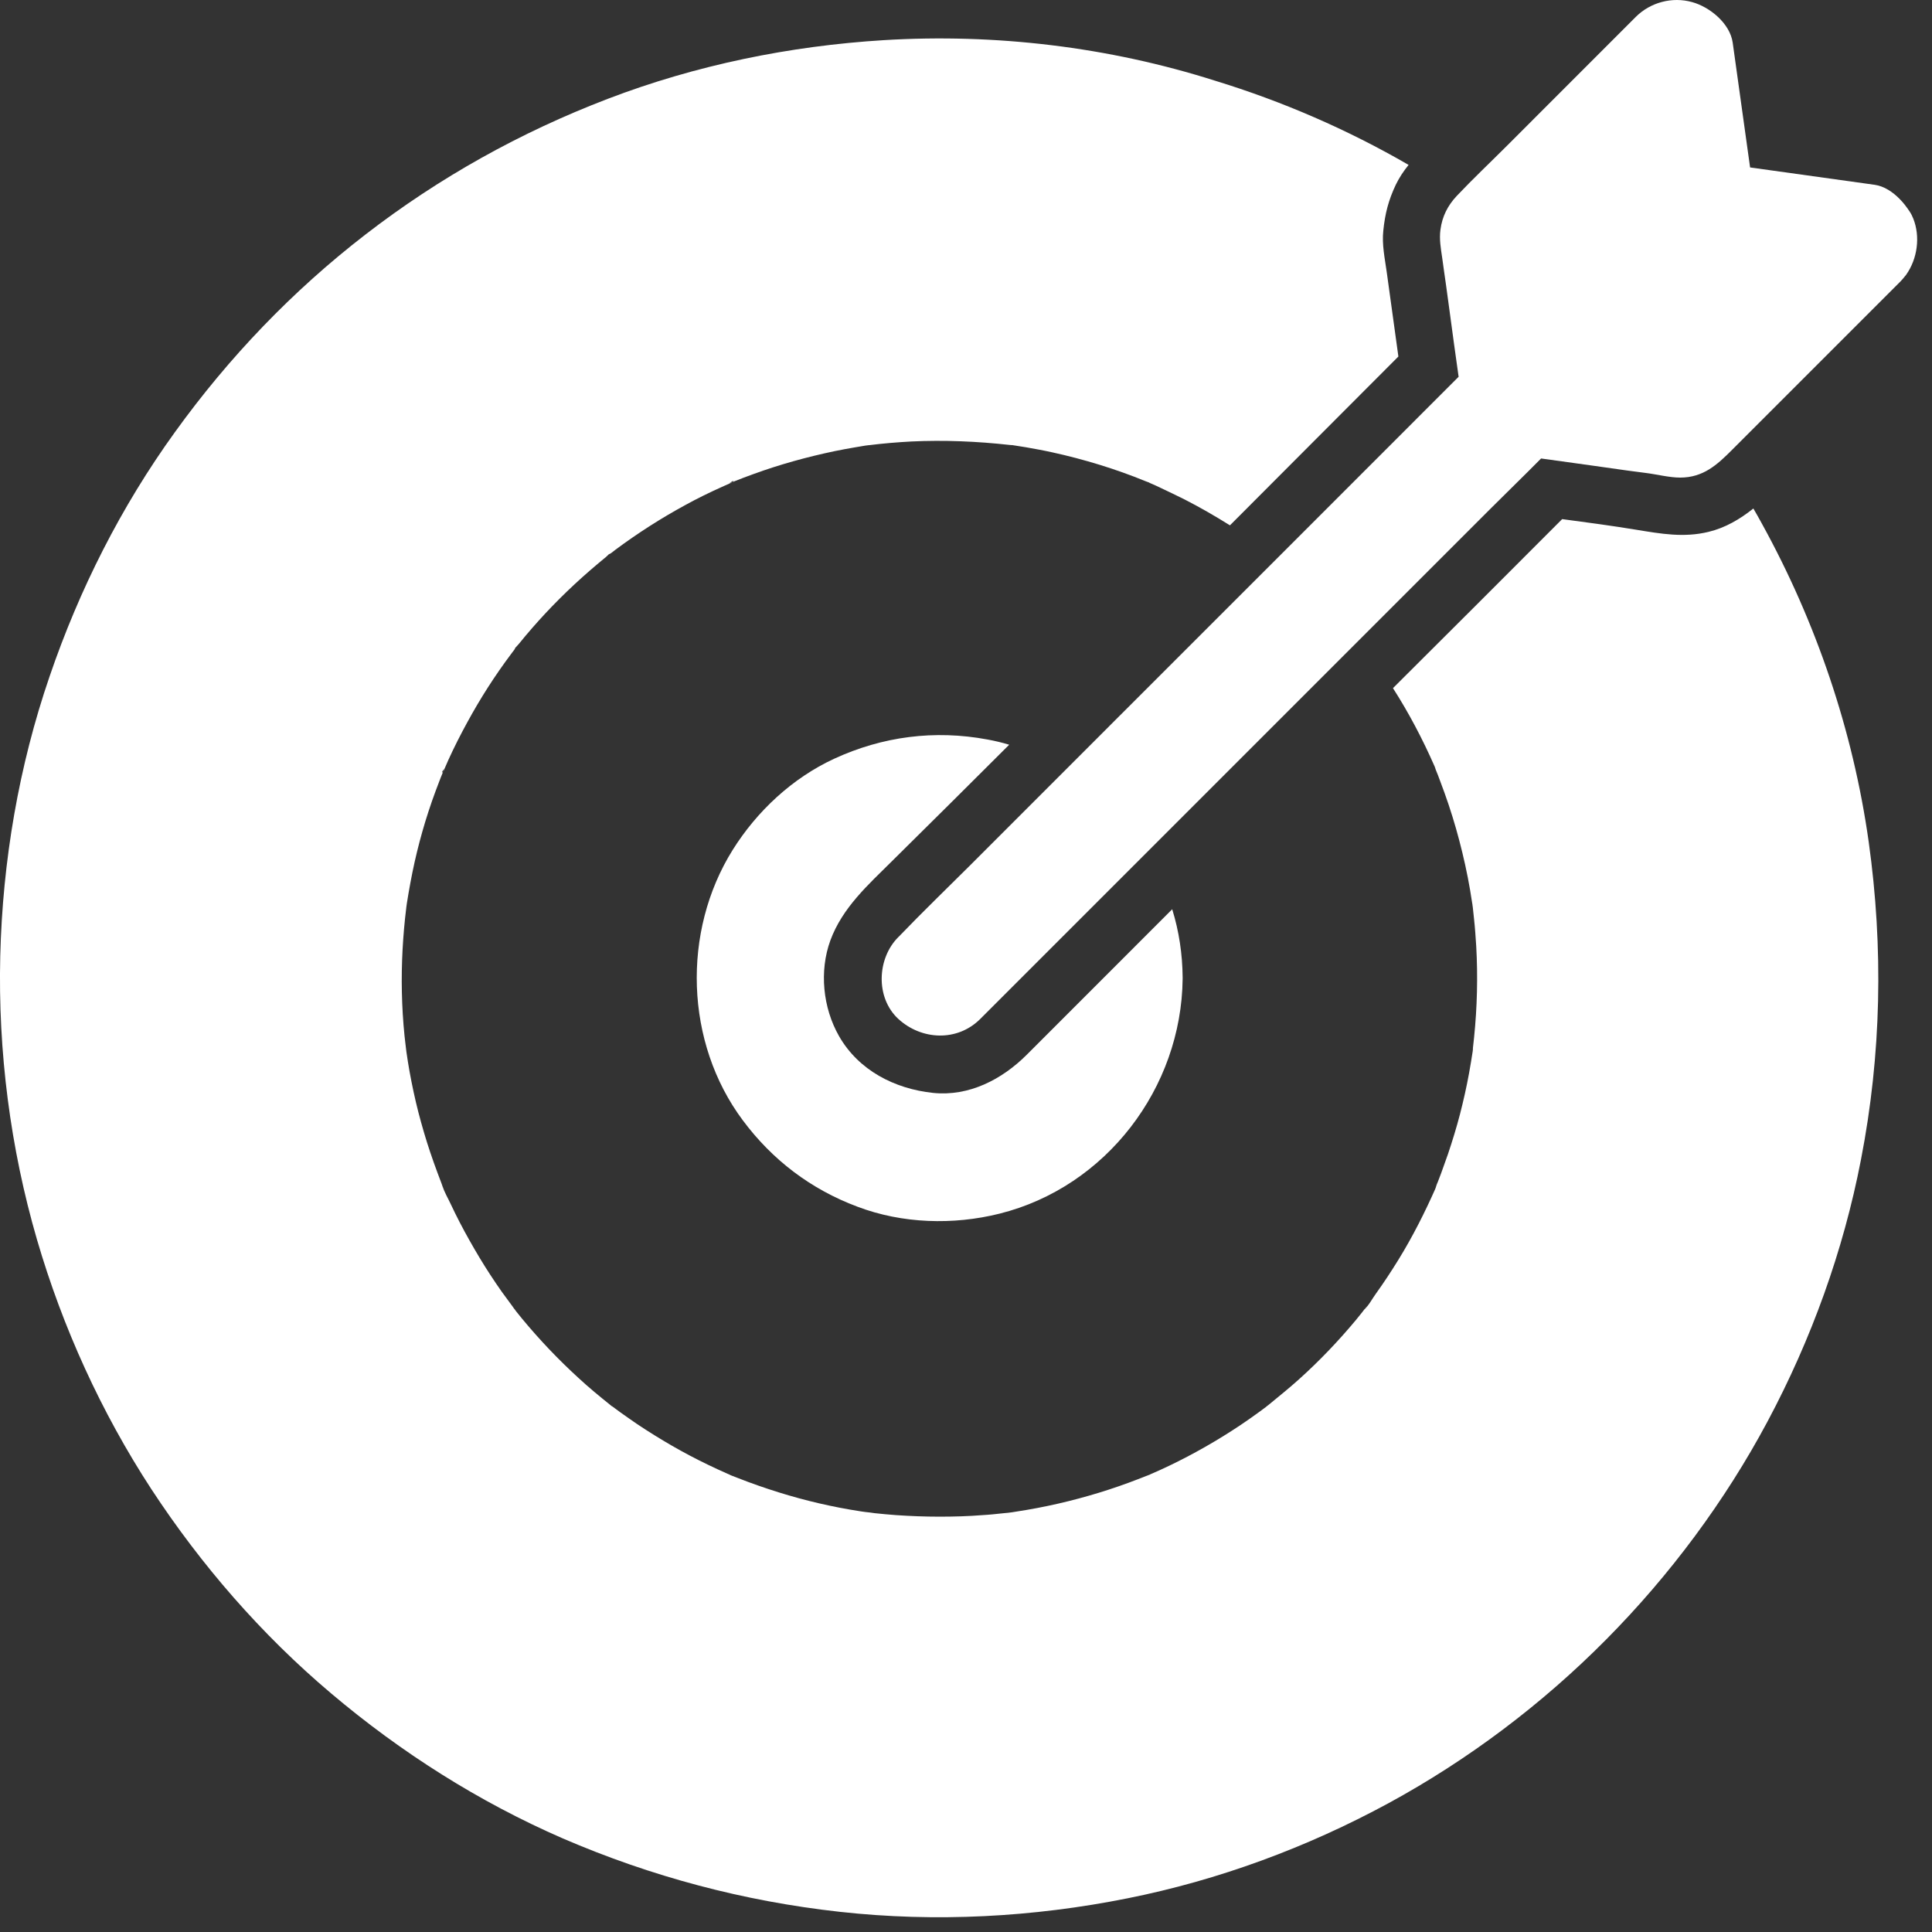 <svg xmlns="http://www.w3.org/2000/svg" width="45" height="45" viewBox="0 0 45 45" fill="none"><rect x="0" y="0" width="45" height="45" fill="#333333" stroke="none"/><path d="M43.525 19.604C43.16 17.013 42.301 14.489 41.037 12.195C40.974 12.078 40.907 11.961 40.839 11.844C40.529 12.091 40.187 12.294 39.795 12.388C39.22 12.528 38.689 12.433 38.113 12.339C37.542 12.245 36.966 12.168 36.386 12.091C35.077 13.405 33.758 14.719 32.445 16.028C32.814 16.604 33.133 17.211 33.408 17.836C33.412 17.841 33.417 17.854 33.421 17.868C33.425 17.872 33.425 17.881 33.43 17.89C33.43 17.89 33.43 17.89 33.43 17.895C33.43 17.899 33.434 17.899 33.434 17.904V17.908C33.434 17.913 33.439 17.913 33.439 17.917C33.439 17.917 33.439 17.917 33.439 17.922C33.475 18.012 33.511 18.097 33.542 18.187C33.614 18.376 33.682 18.565 33.745 18.754C33.866 19.118 33.97 19.483 34.06 19.856C34.154 20.243 34.231 20.634 34.289 21.03C34.294 21.052 34.298 21.075 34.298 21.098C34.298 21.088 34.298 21.084 34.298 21.084C34.298 21.088 34.303 21.107 34.303 21.129C34.303 21.12 34.298 21.111 34.298 21.102C34.298 21.107 34.298 21.116 34.303 21.12C34.312 21.219 34.325 21.313 34.334 21.412C34.357 21.619 34.37 21.831 34.384 22.038C34.424 22.748 34.406 23.459 34.334 24.165C34.325 24.246 34.316 24.332 34.307 24.413C34.307 24.422 34.307 24.431 34.307 24.44C34.307 24.449 34.303 24.462 34.303 24.48C34.276 24.651 34.249 24.827 34.217 24.998C34.159 25.317 34.087 25.636 34.006 25.951C33.925 26.262 33.83 26.572 33.727 26.878C33.673 27.031 33.619 27.179 33.565 27.332C33.538 27.4 33.516 27.463 33.489 27.53C33.475 27.566 33.457 27.602 33.444 27.643V27.647C33.457 27.62 33.462 27.602 33.466 27.598C33.457 27.616 33.43 27.688 33.425 27.701C33.425 27.697 33.43 27.688 33.444 27.661C33.187 28.241 32.904 28.803 32.571 29.343C32.404 29.613 32.233 29.874 32.049 30.13C31.963 30.247 31.878 30.414 31.77 30.508C31.784 30.495 31.824 30.441 31.838 30.423C31.833 30.427 31.82 30.441 31.802 30.468C31.779 30.499 31.752 30.531 31.73 30.562C31.68 30.625 31.631 30.684 31.581 30.747C31.172 31.237 30.731 31.7 30.254 32.128C30.025 32.335 29.782 32.528 29.543 32.726C29.521 32.739 29.503 32.758 29.48 32.776C29.417 32.821 29.354 32.87 29.291 32.915C29.157 33.014 29.017 33.108 28.878 33.203C28.351 33.554 27.798 33.869 27.227 34.143C27.083 34.211 26.939 34.278 26.79 34.341C26.786 34.346 26.777 34.346 26.772 34.35C26.777 34.35 26.781 34.346 26.781 34.346C26.777 34.35 26.763 34.355 26.754 34.359C26.759 34.355 26.763 34.355 26.772 34.35C26.768 34.35 26.763 34.355 26.759 34.355C26.673 34.386 26.592 34.422 26.507 34.453C26.206 34.57 25.904 34.674 25.598 34.768C24.964 34.962 24.321 35.11 23.664 35.209C23.637 35.214 23.605 35.218 23.578 35.223C23.511 35.232 23.448 35.241 23.381 35.245C23.214 35.263 23.048 35.281 22.886 35.29C22.548 35.317 22.215 35.326 21.878 35.326C21.541 35.326 21.203 35.313 20.87 35.29C20.704 35.277 20.537 35.263 20.375 35.245C20.303 35.236 20.232 35.223 20.16 35.218C20.119 35.214 20.074 35.205 20.034 35.2C19.39 35.101 18.756 34.953 18.135 34.759C17.82 34.66 17.506 34.552 17.2 34.431C17.137 34.408 17.074 34.382 17.015 34.355C17.029 34.359 17.042 34.368 17.056 34.373C17.146 34.413 16.988 34.35 16.979 34.341C16.979 34.341 16.988 34.341 17.002 34.35C16.984 34.341 16.966 34.337 16.948 34.328C16.795 34.26 16.637 34.188 16.489 34.116C15.918 33.842 15.369 33.522 14.842 33.171C14.712 33.081 14.581 32.991 14.456 32.901C14.393 32.856 14.329 32.807 14.267 32.762C14.258 32.758 14.249 32.748 14.24 32.744C14.276 32.776 14.222 32.735 14.186 32.708C14.199 32.721 14.222 32.735 14.24 32.744C14.235 32.739 14.226 32.73 14.217 32.726C13.965 32.524 13.713 32.317 13.475 32.096C13.002 31.664 12.562 31.201 12.157 30.711C12.112 30.657 12.071 30.603 12.026 30.549C12.008 30.526 11.99 30.504 11.972 30.477C11.977 30.481 11.981 30.49 11.986 30.495C11.995 30.508 11.999 30.517 12.004 30.517C11.995 30.508 11.945 30.441 11.936 30.432C11.936 30.432 11.945 30.441 11.954 30.454C11.959 30.459 11.959 30.463 11.963 30.463C11.873 30.337 11.779 30.216 11.689 30.09C11.509 29.834 11.334 29.568 11.172 29.298C11.01 29.028 10.852 28.749 10.708 28.471C10.636 28.331 10.564 28.187 10.497 28.043C10.438 27.913 10.348 27.769 10.308 27.625C10.312 27.643 10.317 27.661 10.317 27.67C10.308 27.634 10.29 27.575 10.276 27.544C10.245 27.467 10.218 27.395 10.191 27.319C10.133 27.161 10.074 27 10.02 26.837C9.917 26.532 9.827 26.221 9.746 25.911C9.665 25.596 9.597 25.276 9.539 24.957C9.512 24.809 9.489 24.656 9.467 24.507C9.462 24.48 9.462 24.458 9.458 24.435C9.444 24.332 9.435 24.228 9.422 24.125C9.354 23.455 9.341 22.78 9.377 22.11C9.395 21.79 9.422 21.471 9.462 21.151V21.147C9.467 21.116 9.471 21.079 9.476 21.044C9.489 20.962 9.503 20.881 9.516 20.801C9.543 20.639 9.575 20.477 9.606 20.319C9.737 19.676 9.917 19.042 10.146 18.425C10.2 18.286 10.249 18.146 10.308 18.007C10.312 17.998 10.317 17.985 10.321 17.971C10.29 18.02 10.276 17.989 10.353 17.899C10.339 17.913 10.33 17.944 10.321 17.971C10.326 17.966 10.33 17.957 10.335 17.948C10.371 17.868 10.407 17.782 10.443 17.701C10.578 17.404 10.726 17.112 10.884 16.824C11.185 16.271 11.527 15.735 11.905 15.232C11.927 15.2 11.954 15.168 11.977 15.137C11.99 15.119 11.999 15.101 11.999 15.092C12.031 15.056 12.067 15.02 12.089 14.993C12.188 14.872 12.287 14.75 12.391 14.633C12.598 14.395 12.813 14.165 13.034 13.945C13.263 13.716 13.502 13.495 13.745 13.284C13.857 13.189 13.97 13.09 14.082 13C14.114 12.978 14.145 12.942 14.181 12.91C14.19 12.906 14.204 12.901 14.226 12.888C14.267 12.856 14.307 12.829 14.343 12.798C14.86 12.415 15.4 12.069 15.963 11.763C16.241 11.61 16.525 11.471 16.817 11.34C16.889 11.309 16.961 11.277 17.038 11.241C17.047 11.237 17.056 11.232 17.06 11.228C17.033 11.237 17.002 11.25 16.988 11.259C17.078 11.183 17.114 11.196 17.06 11.228C17.078 11.223 17.092 11.219 17.096 11.214C17.244 11.156 17.393 11.097 17.546 11.043C18.162 10.818 18.797 10.643 19.44 10.508C19.588 10.477 19.741 10.45 19.894 10.423C19.975 10.409 20.056 10.396 20.137 10.382C20.146 10.382 20.151 10.378 20.16 10.378H20.164C20.173 10.378 20.195 10.373 20.232 10.369H20.236C20.245 10.369 20.25 10.369 20.254 10.364C20.25 10.364 20.245 10.364 20.241 10.369C20.569 10.328 20.897 10.301 21.226 10.283C21.99 10.247 22.755 10.279 23.52 10.364C23.524 10.364 23.529 10.364 23.538 10.364C23.533 10.364 23.533 10.364 23.529 10.364C23.551 10.369 23.569 10.369 23.578 10.369C23.569 10.369 23.56 10.369 23.556 10.364C23.587 10.369 23.614 10.373 23.646 10.378C23.731 10.391 23.812 10.405 23.898 10.418C24.1 10.454 24.303 10.49 24.505 10.535C24.878 10.616 25.252 10.715 25.616 10.827C25.981 10.94 26.336 11.066 26.687 11.21C26.709 11.219 26.736 11.228 26.759 11.237C26.745 11.232 26.732 11.223 26.727 11.223C26.732 11.223 26.75 11.232 26.786 11.25C26.777 11.246 26.772 11.246 26.763 11.241C26.777 11.246 26.786 11.255 26.795 11.255C26.88 11.291 26.966 11.331 27.051 11.372C27.231 11.457 27.411 11.543 27.591 11.633C27.951 11.817 28.302 12.02 28.648 12.236C29.957 10.926 31.262 9.613 32.571 8.304C32.481 7.652 32.391 6.999 32.301 6.347C32.256 6.023 32.184 5.695 32.22 5.371C32.26 4.975 32.341 4.66 32.512 4.3C32.593 4.134 32.692 3.985 32.809 3.841C31.388 3.018 29.872 2.361 28.302 1.88C25.81 1.088 23.174 0.778 20.587 0.935C18.392 1.07 16.21 1.516 14.154 2.303C12.121 3.081 10.231 4.134 8.509 5.465C6.808 6.779 5.328 8.326 4.073 10.067C2.822 11.799 1.846 13.729 1.154 15.758C0.438 17.845 0.06 20.058 0.006 22.267C-0.048 24.489 0.24 26.738 0.861 28.871C1.459 30.922 2.359 32.897 3.524 34.683C4.685 36.455 6.093 38.075 7.712 39.442C9.341 40.819 11.154 41.97 13.11 42.821C15.175 43.711 17.326 44.283 19.561 44.53C21.793 44.777 24.064 44.656 26.264 44.215C28.383 43.792 30.439 43.032 32.337 42.002C34.199 40.99 35.922 39.69 37.411 38.187C38.896 36.689 40.178 34.966 41.172 33.104C42.189 31.197 42.935 29.136 43.345 27.013C43.822 24.561 43.871 22.074 43.525 19.604Z" fill="white"></path><path d="M27.546 22.775V22.784C27.546 22.789 27.546 22.793 27.546 22.798C27.519 25.34 25.765 27.647 23.282 28.268C22.202 28.538 21.014 28.502 19.971 28.106C18.887 27.701 17.987 27.017 17.299 26.091C15.954 24.287 15.877 21.7 17.065 19.797C17.631 18.893 18.455 18.124 19.426 17.674C20.555 17.152 21.77 16.995 22.998 17.224C23.174 17.256 23.34 17.296 23.506 17.346C22.602 18.25 21.694 19.15 20.785 20.049C20.218 20.612 19.624 21.138 19.341 21.903C19.08 22.618 19.165 23.473 19.543 24.134C20.002 24.935 20.843 25.362 21.734 25.456C22.571 25.542 23.34 25.142 23.916 24.566C25.045 23.437 26.174 22.308 27.303 21.178C27.461 21.687 27.542 22.227 27.546 22.766C27.546 22.766 27.546 22.771 27.546 22.775Z" fill="white"></path><path d="M44.397 6.401C44.393 6.41 44.388 6.414 44.379 6.423C44.343 6.468 44.307 6.513 44.267 6.554C43.844 6.977 43.421 7.399 43.003 7.818C42.35 8.47 41.698 9.122 41.046 9.775L40.335 10.486C39.998 10.823 39.674 11.124 39.134 11.124C38.882 11.124 38.59 11.048 38.333 11.016C38.185 10.998 38.041 10.976 37.892 10.958C37.636 10.922 37.384 10.886 37.128 10.85C36.718 10.791 36.304 10.737 35.895 10.679C35.495 11.084 35.085 11.48 34.685 11.88C33.56 13.005 32.436 14.129 31.307 15.258C30.007 16.558 28.702 17.863 27.402 19.163C26.327 20.238 25.252 21.313 24.177 22.388C23.727 22.838 23.281 23.284 22.832 23.733C22.296 24.269 21.464 24.228 20.924 23.733C20.389 23.239 20.425 22.325 20.924 21.826C20.933 21.817 20.942 21.813 20.947 21.804C21.482 21.246 22.044 20.706 22.589 20.162C23.713 19.037 24.838 17.912 25.967 16.783C27.267 15.483 28.572 14.179 29.872 12.879C30.947 11.803 32.022 10.728 33.097 9.653C33.389 9.361 33.682 9.068 33.974 8.776C33.902 8.263 33.83 7.75 33.763 7.242C33.736 7.044 33.709 6.846 33.682 6.648C33.65 6.437 33.623 6.225 33.592 6.009C33.56 5.789 33.52 5.573 33.551 5.348C33.592 5.042 33.718 4.79 33.929 4.565C34.307 4.165 34.712 3.783 35.099 3.396L38.099 0.395C38.441 0.053 38.95 -0.081 39.413 0.049C39.822 0.161 40.295 0.544 40.358 0.994C40.493 1.961 40.628 2.933 40.763 3.9C41.73 4.035 42.701 4.17 43.669 4.305C43.884 4.336 44.087 4.471 44.249 4.637C44.339 4.727 44.415 4.831 44.478 4.925C44.514 4.979 44.541 5.033 44.564 5.092C44.73 5.51 44.663 6.027 44.397 6.401Z" fill="white"></path></svg>